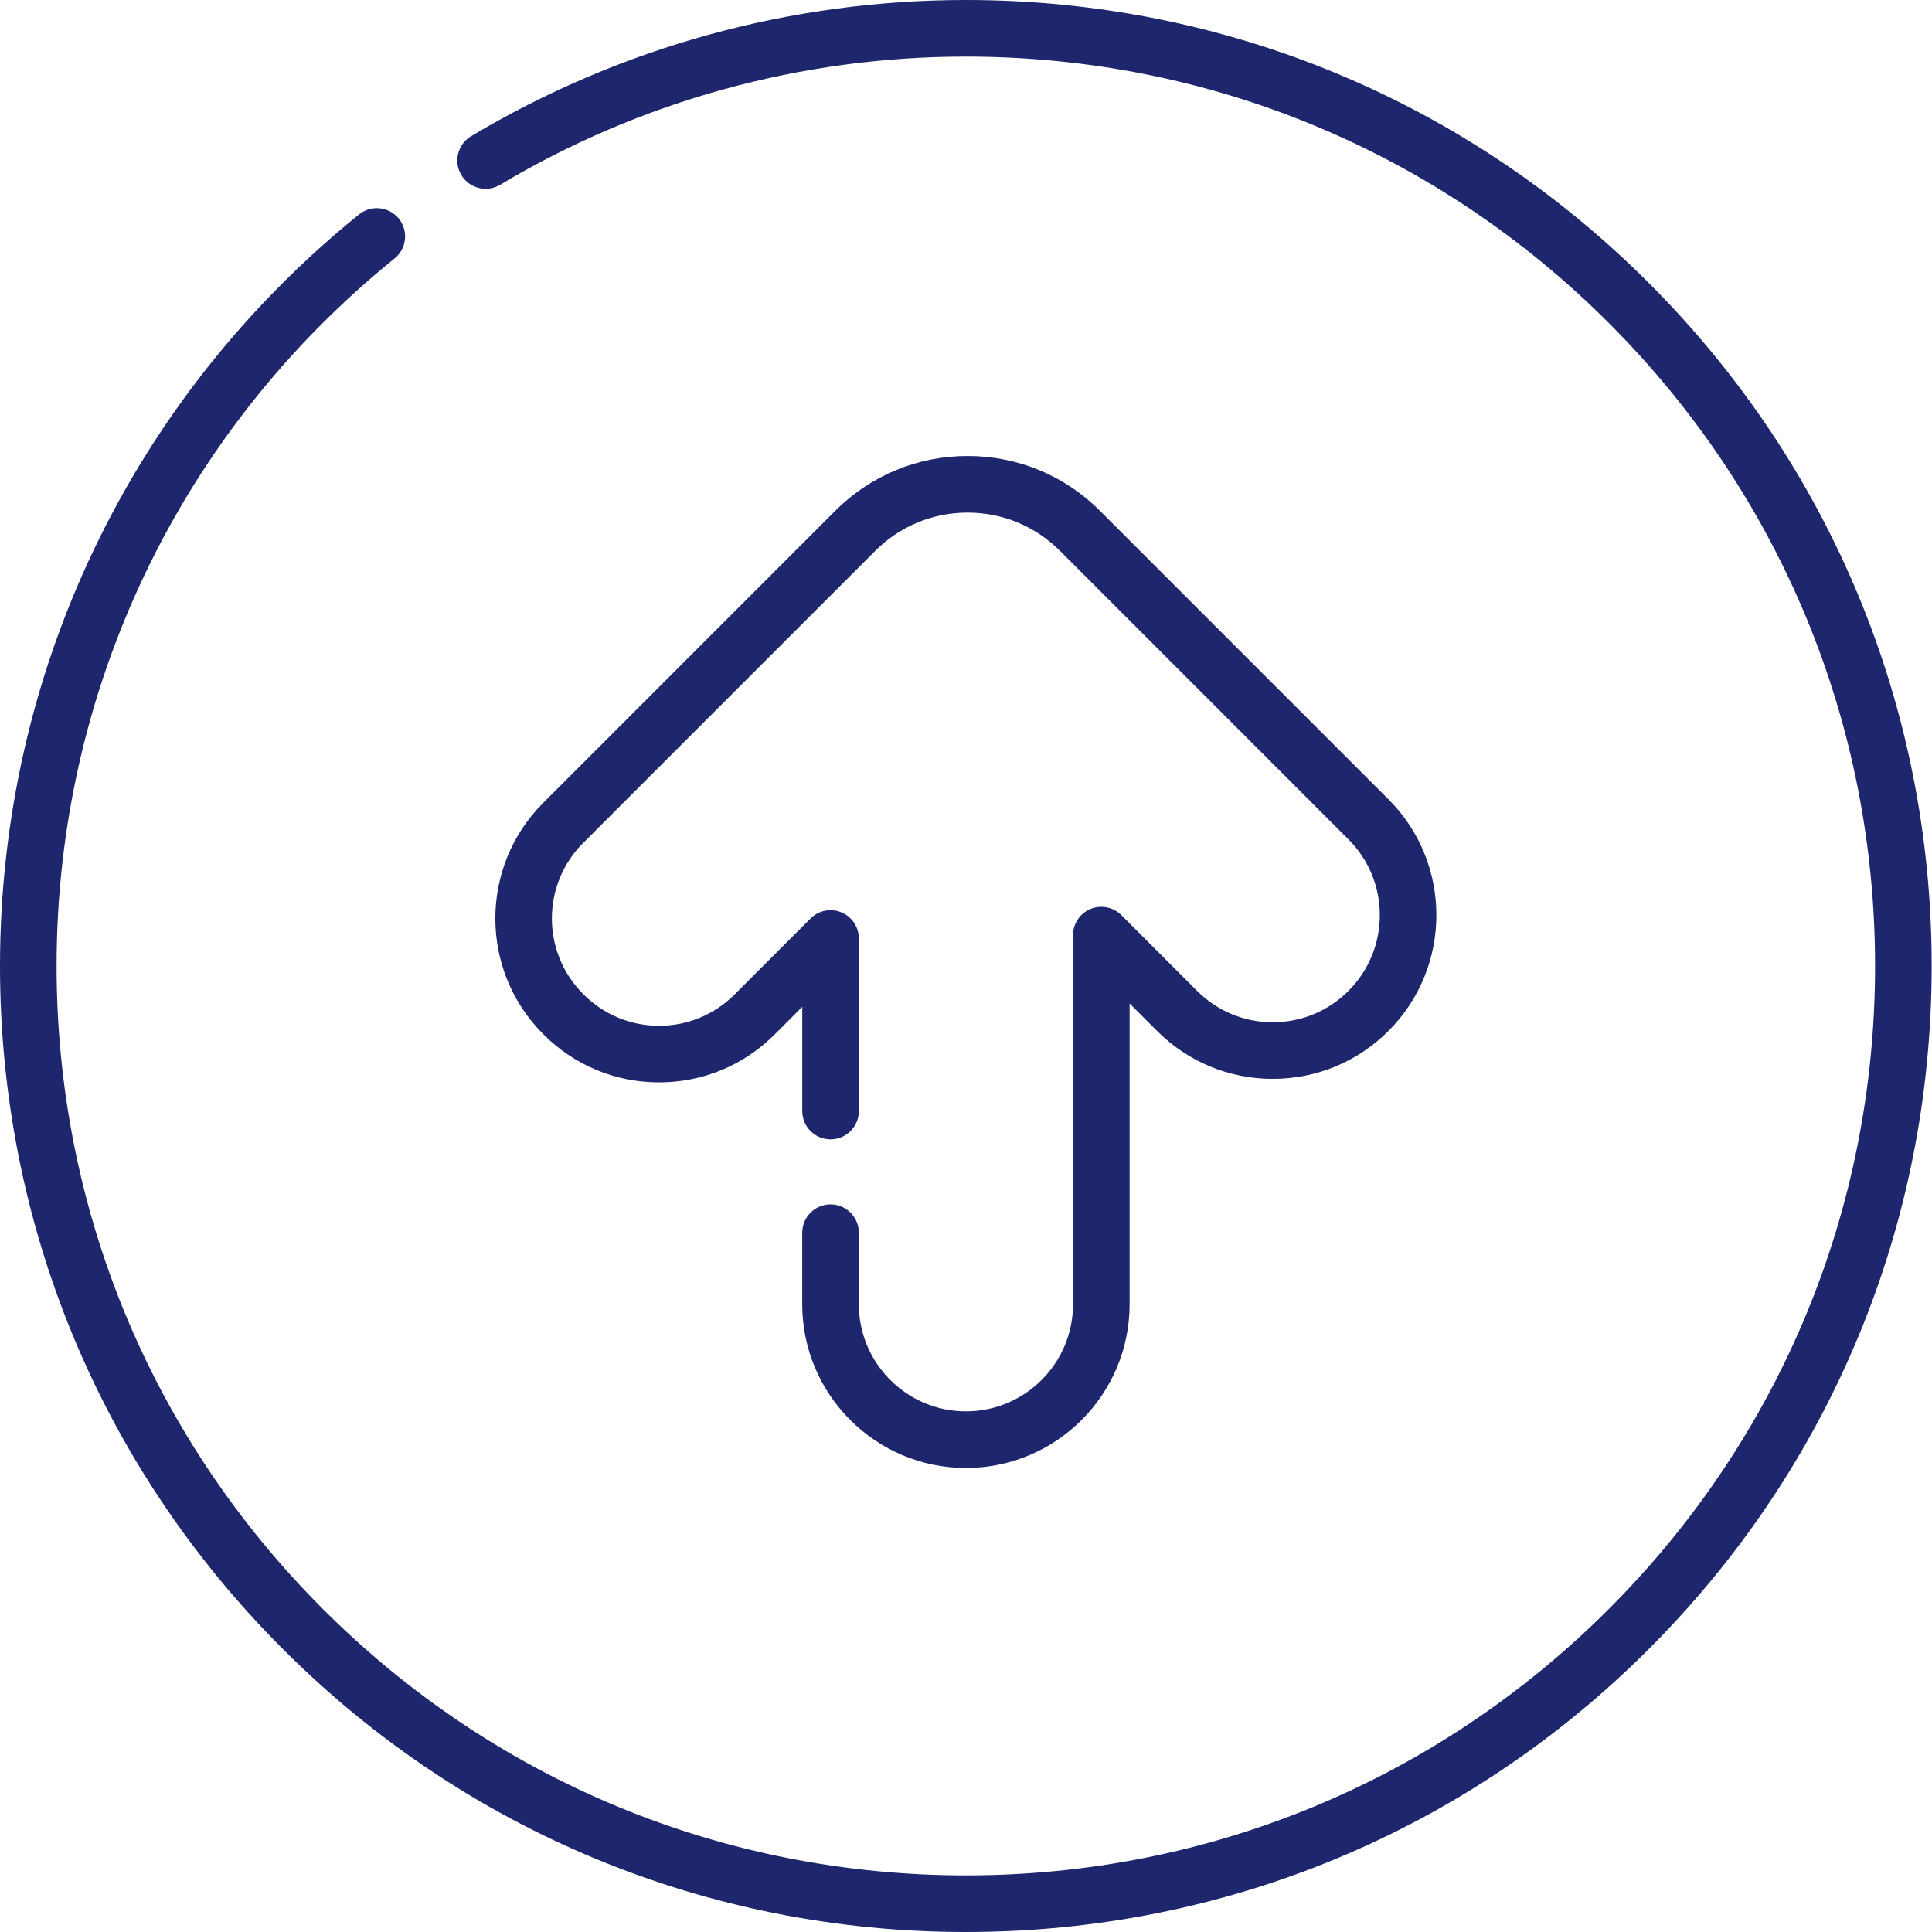 <svg xmlns="http://www.w3.org/2000/svg" width="48" height="48" fill="none" viewBox="0 0 48 48">
    <path fill="#1E266D" d="M40.964 7.03C36.432 2.495 30.406 0 23.996 0c-4.338 0-8.588 1.17-12.292 3.384-.334.2-.442.631-.243.964.2.334.631.442.964.243 3.486-2.084 7.487-3.185 11.571-3.185 6.034 0 11.707 2.35 15.974 6.618 4.267 4.267 6.616 9.941 6.616 15.976s-2.35 11.709-6.616 15.976c-4.267 4.268-9.94 6.618-15.974 6.618-6.034 0-11.707-2.35-15.973-6.618C3.756 35.71 1.406 30.036 1.406 24c0-6.856 3.06-13.263 8.397-17.579.302-.244.35-.687.105-.989-.244-.301-.687-.348-.989-.104C3.251 9.912 0 16.718 0 24c0 6.41 2.496 12.438 7.028 16.97C11.56 45.505 17.587 48 23.996 48c6.41 0 12.436-2.496 16.968-7.03 4.532-4.532 7.028-10.56 7.028-16.97 0-6.41-2.496-12.438-7.028-16.97z"/>
    <path fill="#1E266D" d="M20.634 29.923c-.388 0-.703.315-.703.703v1.778c0 2.243 1.825 4.068 4.067 4.068 2.243 0 4.067-1.825 4.067-4.068v-7.473l.681.681c.768.769 1.79 1.192 2.876 1.192 1.086 0 2.108-.423 2.875-1.192 1.586-1.586 1.586-4.166 0-5.752l-7.166-7.167c-.879-.88-2.048-1.364-3.29-1.364-1.244 0-2.413.485-3.292 1.364l-7.257 7.258c-1.581 1.582-1.581 4.156.001 5.738l.014.014c.766.766 1.784 1.188 2.868 1.188 1.084 0 2.102-.422 2.869-1.188l.688-.689v2.59c0 .388.315.703.703.703.388 0 .703-.315.703-.703v-4.287c0-.285-.171-.54-.434-.65-.263-.109-.565-.048-.766.153l-1.889 1.889c-.5.5-1.166.776-1.874.776-.708 0-1.373-.276-1.875-.777l-.013-.014c-1.034-1.034-1.034-2.715 0-3.749l7.257-7.258c.613-.614 1.429-.952 2.296-.952.868 0 1.683.338 2.297.952l7.166 7.168c1.038 1.037 1.038 2.725 0 3.763-.502.503-1.17.78-1.881.78-.71 0-1.378-.277-1.881-.78l-1.881-1.882c-.202-.2-.504-.261-.767-.152-.263.109-.434.365-.434.65v9.17c0 1.468-1.193 2.661-2.66 2.661s-2.661-1.193-2.661-2.66v-1.779c0-.388-.315-.703-.704-.703z"/>
</svg>
